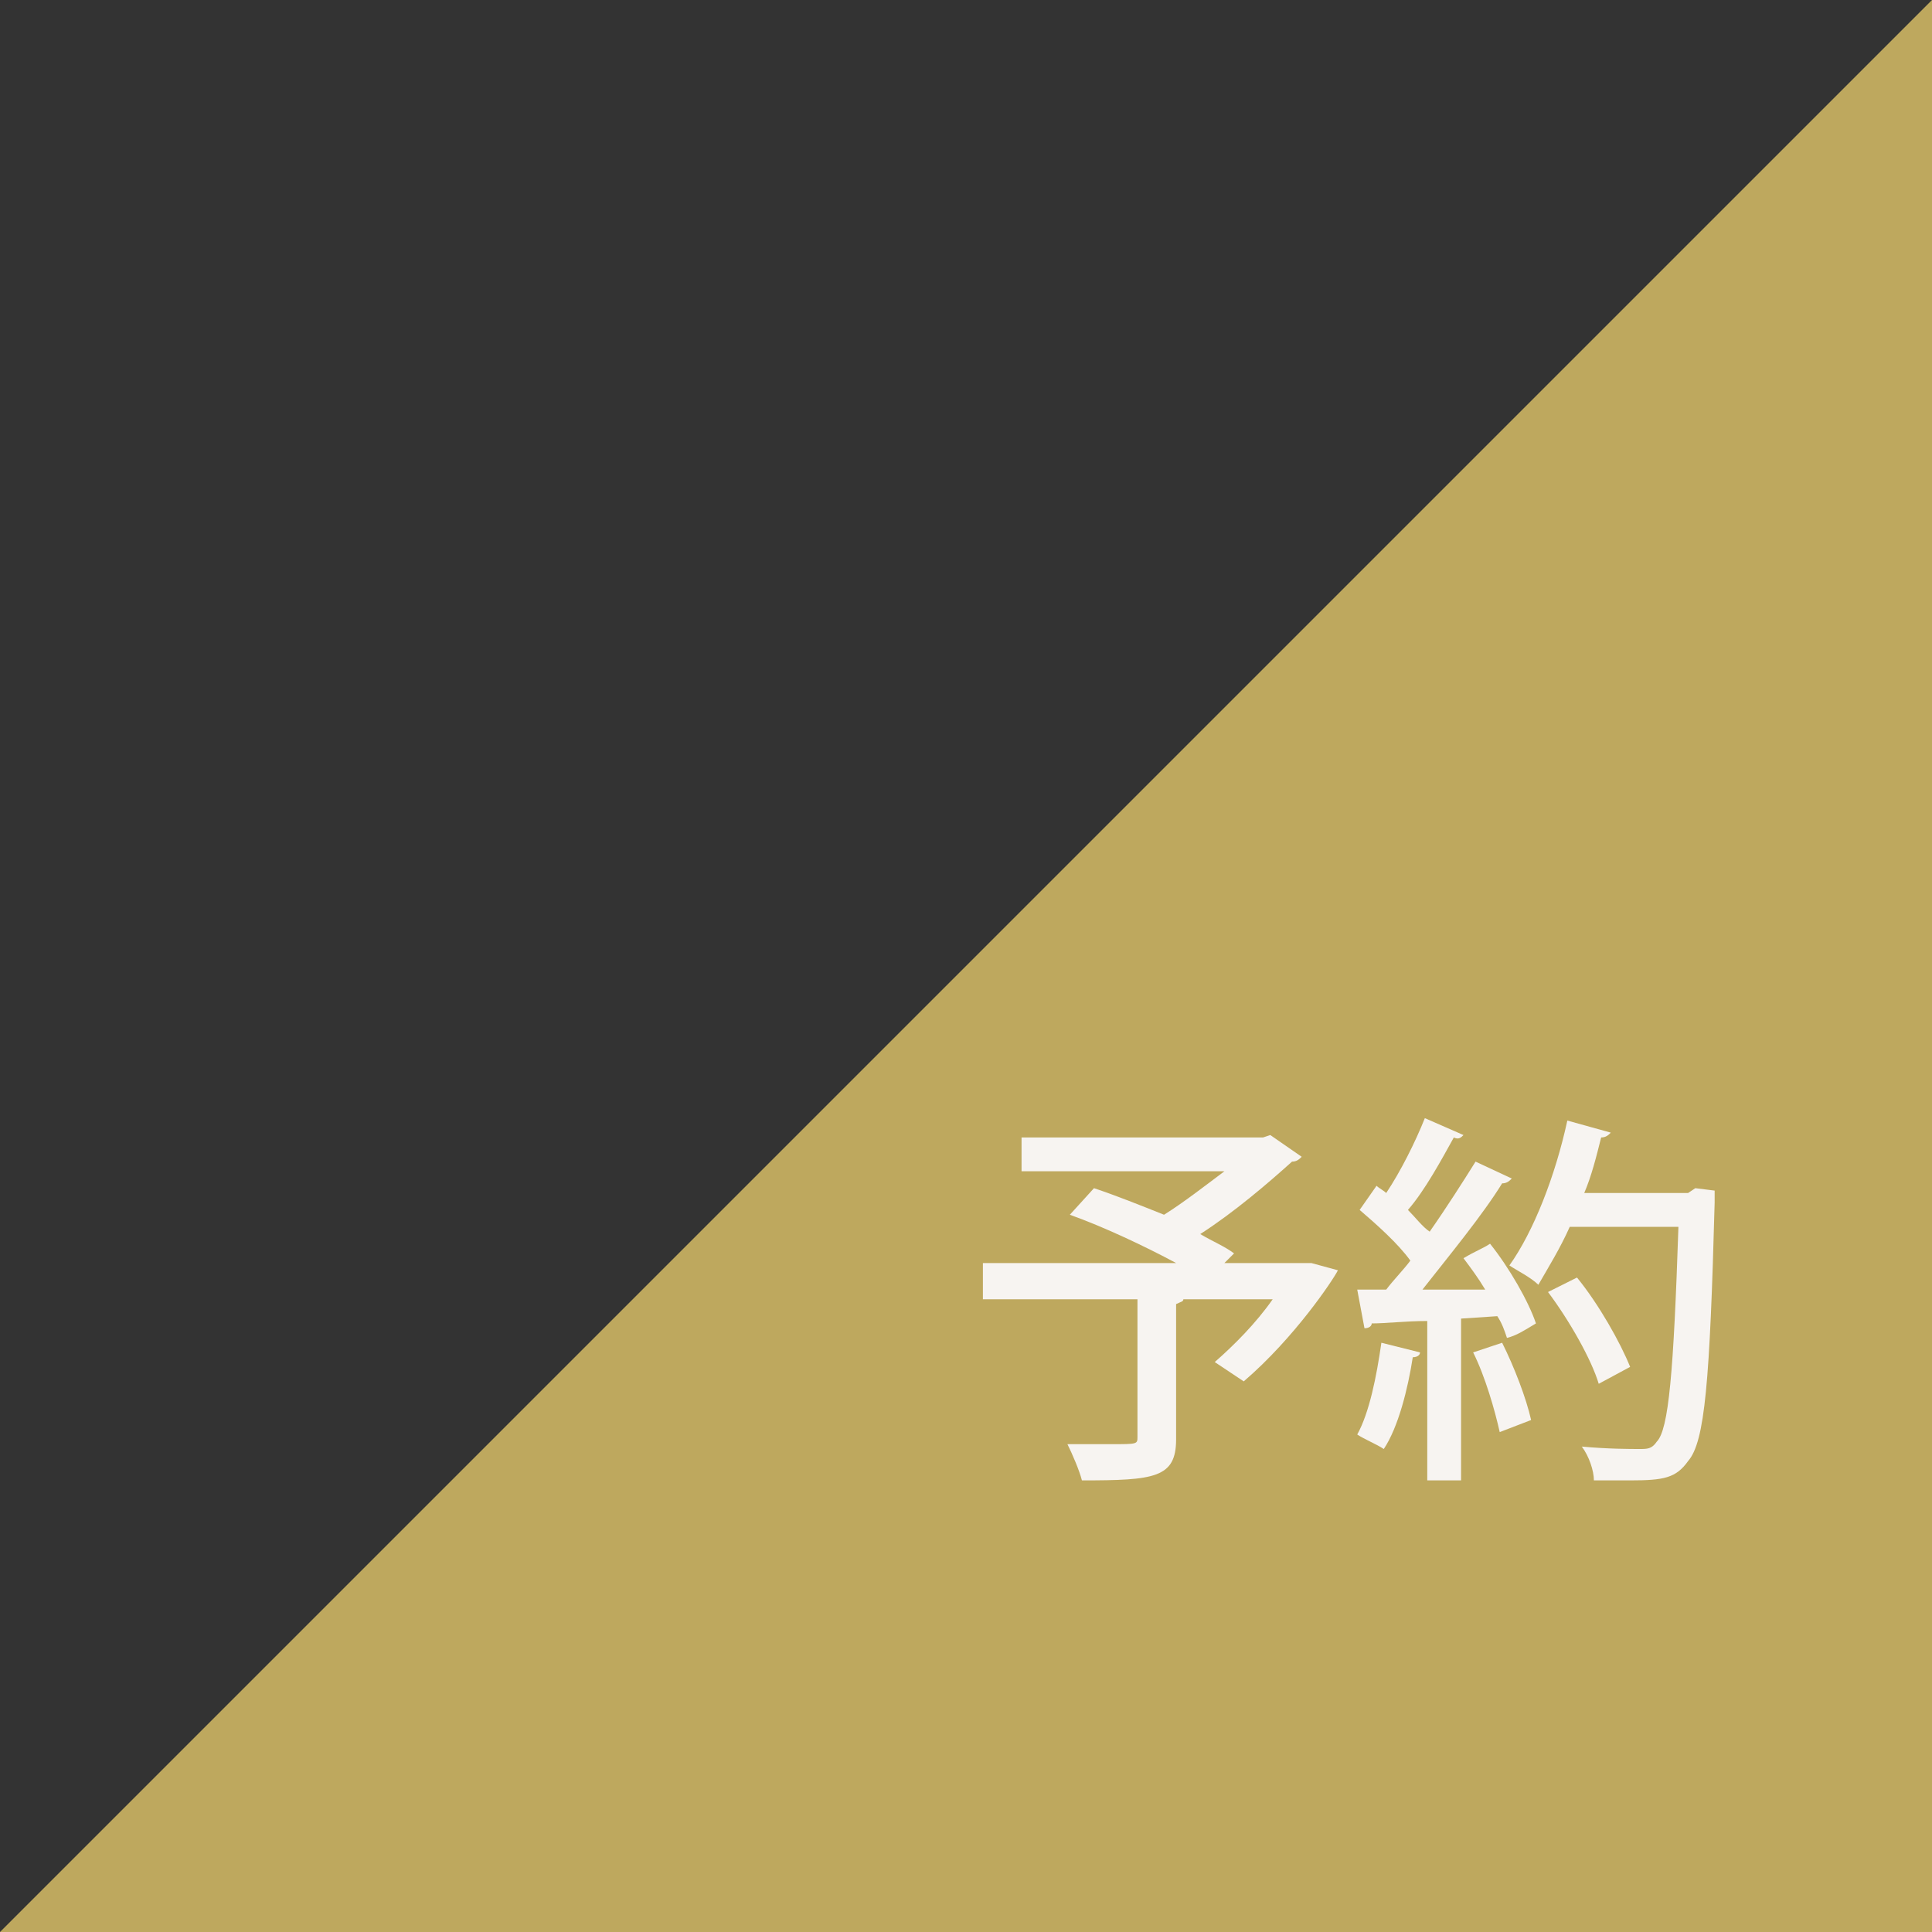<?xml version="1.0" encoding="utf-8"?>
<!-- Generator: Adobe Illustrator 25.2.1, SVG Export Plug-In . SVG Version: 6.00 Build 0)  -->
<svg version="1.1" id="レイヤー_1" xmlns="http://www.w3.org/2000/svg" xmlns:xlink="http://www.w3.org/1999/xlink" x="0px"
	 y="0px" width="80px" height="80px" viewBox="0 0 80 80" style="enable-background:new 0 0 80 80;" xml:space="preserve">
<rect x="0" y="0" width="80" height="80" fill="#333333" stroke="none"/>
<style type="text/css">
	.st0{fill:#BEA85E;}
	.st1{fill:#F7F4F1;}
</style>
<g>
	<g>
		<polygon class="st0" points="80,80 0,80 80,0 		"/>
	</g>
	<g>
		<path class="st1" d="M54.3,52.3l1.1,0.3c-0.2,0.4-1.8,2.8-3.9,4.6l-1.2-0.8c0.8-0.7,1.7-1.6,2.4-2.6H49c0,0.1-0.1,0.1-0.3,0.2v5.6
			c0,1.6-0.9,1.7-3.9,1.7c-0.1-0.4-0.4-1.1-0.6-1.5c0.6,0,1.3,0,1.8,0c1.1,0,1.1,0,1.1-0.3v-5.7h-6.4v-1.5h8c-1.3-0.7-3-1.5-4.4-2
			l1-1.1c0.9,0.3,1.9,0.7,2.9,1.1c0.8-0.5,1.7-1.2,2.5-1.8h-8.4v-1.4h10l0.3-0.1l1.3,0.9c-0.1,0.1-0.2,0.2-0.4,0.2
			c-1,0.9-2.4,2.1-3.8,3c0.5,0.3,1,0.5,1.4,0.8l-0.4,0.4h3.3L54.3,52.3z"/>
		<path class="st1" d="M58.8,56c0,0.1-0.1,0.2-0.3,0.2c-0.2,1.3-0.6,2.9-1.2,3.8c-0.3-0.2-0.8-0.4-1.1-0.6c0.5-0.9,0.8-2.4,1-3.8
			L58.8,56z M62.6,48.8c-0.1,0.1-0.2,0.2-0.4,0.2c-0.8,1.3-2.2,3-3.3,4.4l2.6,0c-0.3-0.5-0.6-0.9-0.9-1.3c0.5-0.3,0.8-0.4,1.1-0.6
			c0.8,1,1.6,2.4,1.9,3.3c-0.5,0.3-0.8,0.5-1.2,0.6c-0.1-0.3-0.2-0.6-0.4-0.9l-1.5,0.1v6.7h-1.4v-6.6c-0.9,0-1.7,0.1-2.3,0.1
			c0,0.1-0.1,0.2-0.3,0.2l-0.3-1.6l1.2,0c0.3-0.4,0.7-0.8,1-1.2c-0.5-0.7-1.4-1.5-2.1-2.1l0.7-1c0.1,0.1,0.3,0.2,0.4,0.3
			c0.6-0.9,1.2-2.1,1.6-3.1l1.6,0.7c-0.1,0.1-0.2,0.2-0.4,0.1c-0.5,0.9-1.2,2.2-1.9,3c0.3,0.3,0.6,0.7,0.9,0.9
			c0.7-1,1.4-2.1,1.9-2.9L62.6,48.8z M62.1,59.3C61.9,58.4,61.5,57,61,56l1.2-0.4c0.5,1,1,2.3,1.2,3.2L62.1,59.3z M70.2,49.2
			l0.8,0.1c0,0.1,0,0.3,0,0.5c-0.2,7.4-0.4,9.9-1.1,10.7c-0.5,0.7-1,0.8-2.4,0.8c-0.5,0-1,0-1.5,0c0-0.4-0.2-1-0.5-1.4
			c1.1,0.1,2,0.1,2.4,0.1c0.3,0,0.5,0,0.7-0.3c0.5-0.5,0.7-2.9,0.9-8.9H65c-0.4,0.9-0.9,1.7-1.3,2.4c-0.3-0.3-0.9-0.6-1.2-0.8
			c1-1.4,1.9-3.7,2.4-6l1.8,0.5c-0.1,0.1-0.2,0.2-0.4,0.2c-0.2,0.8-0.4,1.6-0.7,2.3h4.3L70.2,49.2z M65.3,52.9
			c0.9,1.1,1.8,2.7,2.2,3.7l-1.3,0.7c-0.3-1-1.2-2.6-2.1-3.8L65.3,52.9z"/>
	</g>
</g>
</svg>
